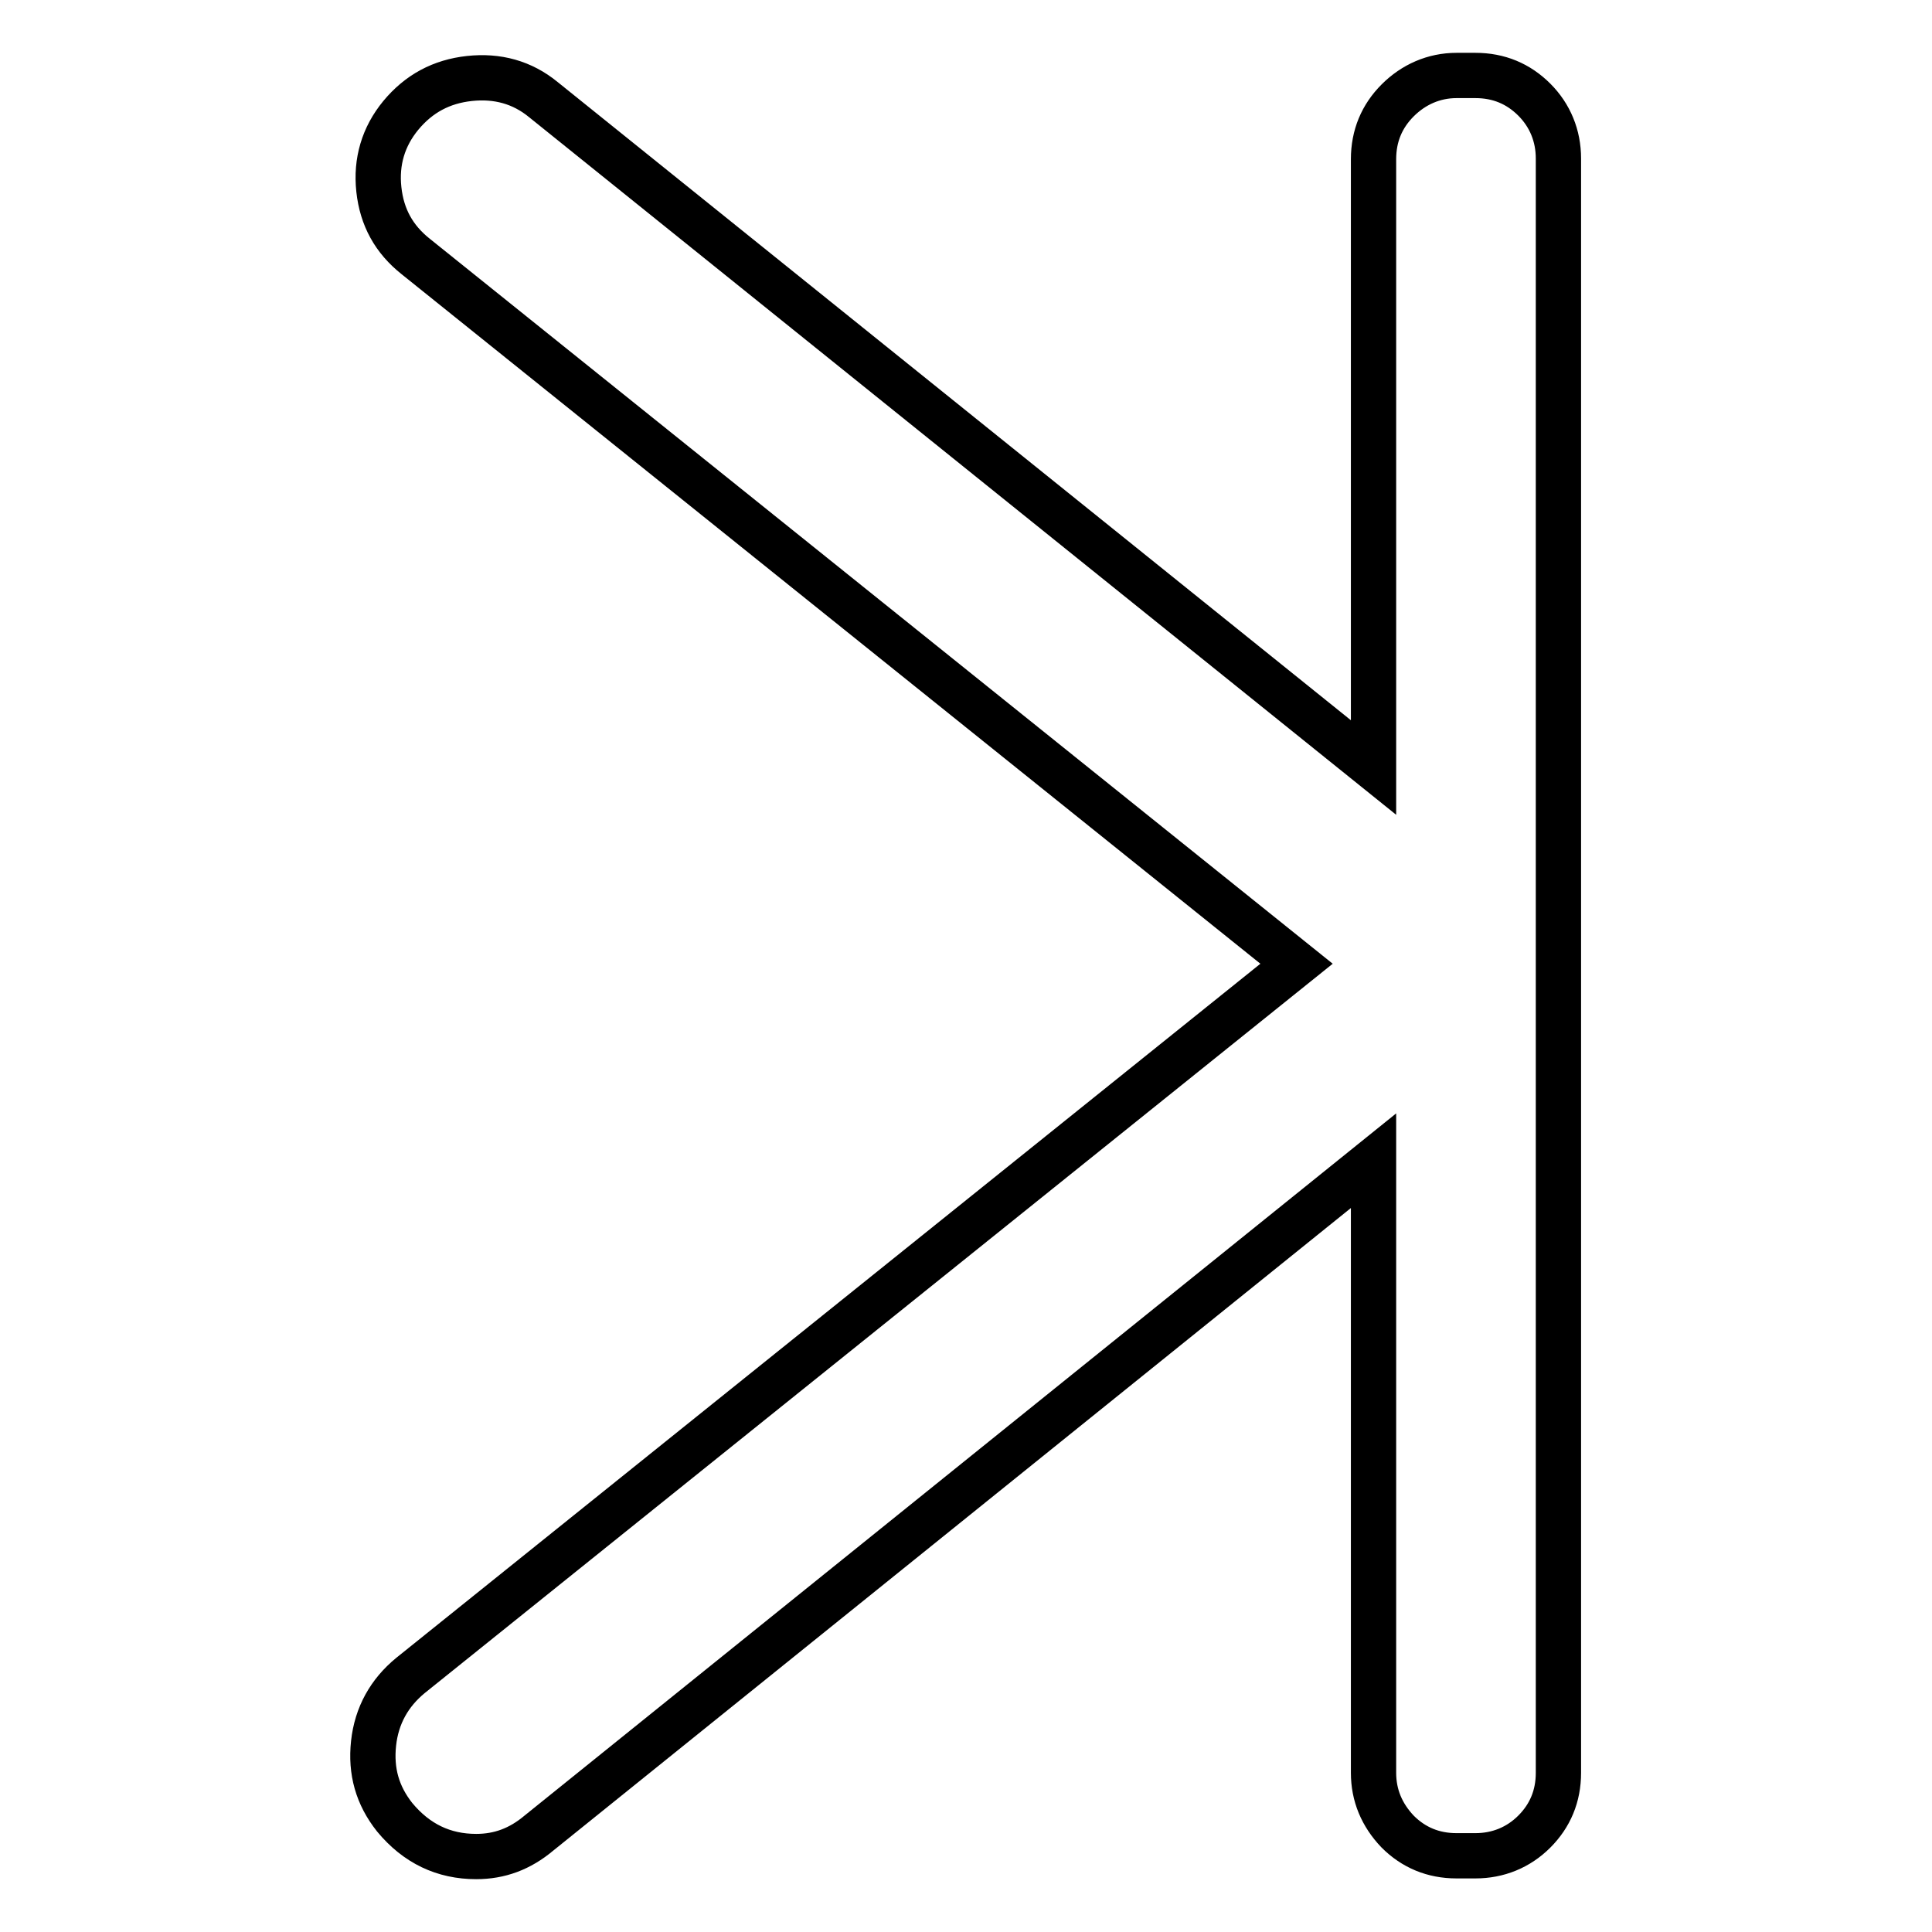 <?xml version="1.0" encoding="utf-8"?>
<!-- Svg Vector Icons : http://www.onlinewebfonts.com/icon -->
<!DOCTYPE svg PUBLIC "-//W3C//DTD SVG 1.1//EN" "http://www.w3.org/Graphics/SVG/1.1/DTD/svg11.dtd">
<svg version="1.1" xmlns="http://www.w3.org/2000/svg" xmlns:xlink="http://www.w3.org/1999/xlink" x="0px" y="0px" viewBox="0 0 256 256" enable-background="new 0 0 256 256" xml:space="preserve">
<g> <path stroke-width="6" fill-opacity="0" stroke="#000000"  d="M54.4,222l117.4-94.3L55.1,34c-2.9-2.3-4.5-5.2-4.9-8.9c-0.4-3.7,0.6-7,2.9-9.8c2.4-2.9,5.4-4.5,9.1-4.9 c3.7-0.4,7,0.5,9.8,2.8l110,88.5V21.1c0-3.1,1.1-5.7,3.2-7.8S190,10,193,10h2.5c3.1,0,5.7,1.1,7.8,3.2s3.2,4.8,3.2,7.8v213.9 c0,3.1-1.1,5.7-3.2,7.8c-2.1,2.1-4.8,3.2-7.8,3.2H193c-3.1,0-5.7-1.1-7.8-3.2c-2.1-2.2-3.2-4.8-3.2-7.8v-81.1L71.4,242.9 c-2.5,2.1-5.2,3.1-8.3,3.1c-4.3,0-7.9-1.7-10.8-5.2c-2.3-2.9-3.2-6.1-2.8-9.8C49.9,227.3,51.6,224.3,54.4,222L54.4,222z"/></g>
</svg>